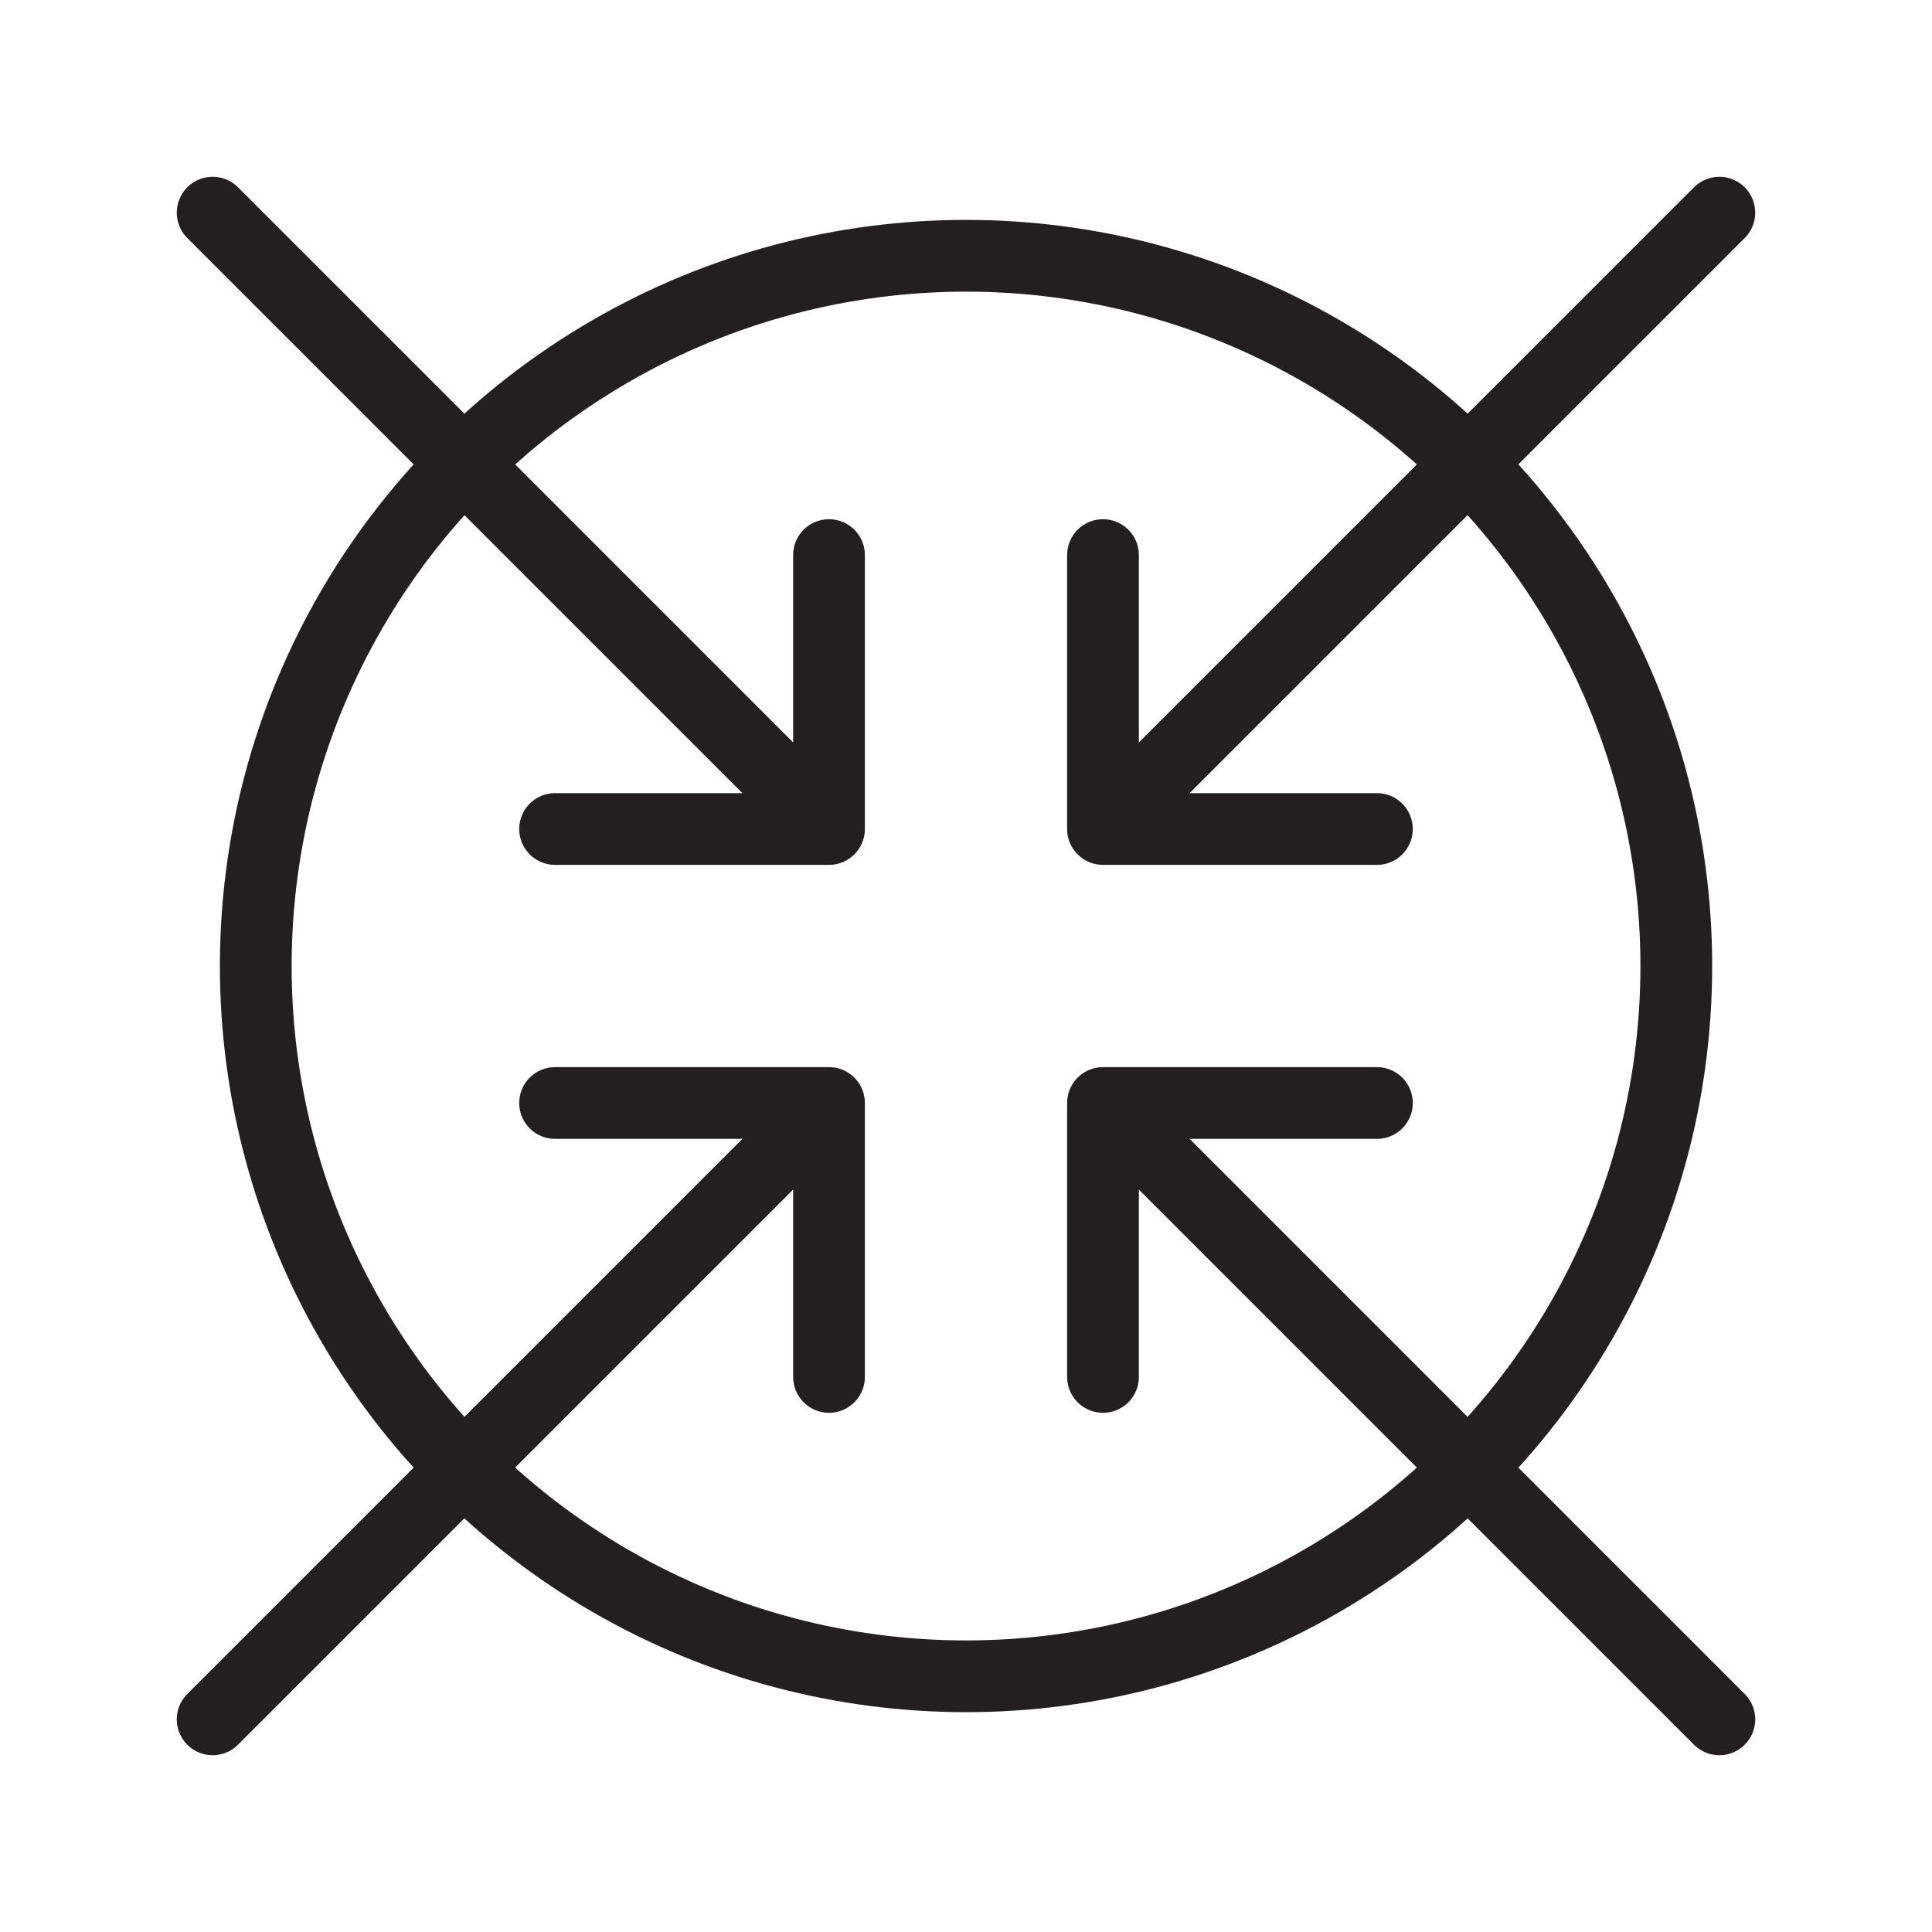 <?xml version="1.0" encoding="UTF-8"?>
<svg xmlns="http://www.w3.org/2000/svg" id="Layer_1" data-name="Layer 1" viewBox="0 0 269.29 269.29">
  <defs>
    <style>
      .cls-1 {
        fill: none;
        stroke: #231f20;
        stroke-linecap: round;
        stroke-linejoin: round;
        stroke-width: 10px;
      }
    </style>
  </defs>
  <line class="cls-1" x1="29.64" y1="239.65" x2="112.37" y2="156.92"></line>
  <line class="cls-1" x1="29.64" y1="29.64" x2="112.37" y2="112.37"></line>
  <line class="cls-1" x1="239.65" y1="29.64" x2="156.92" y2="112.37"></line>
  <line class="cls-1" x1="239.65" y1="239.65" x2="156.92" y2="156.92"></line>
  <circle class="cls-1" cx="134.65" cy="134.65" r="99"></circle>
  <polyline class="cls-1" points="191.92 115.55 153.74 115.55 153.74 77.37"></polyline>
  <polyline class="cls-1" points="77.37 153.74 115.55 153.74 115.55 191.92"></polyline>
  <polyline class="cls-1" points="115.55 77.37 115.55 115.55 77.37 115.55"></polyline>
  <polyline class="cls-1" points="153.74 191.92 153.74 153.74 191.92 153.74"></polyline>
</svg>
